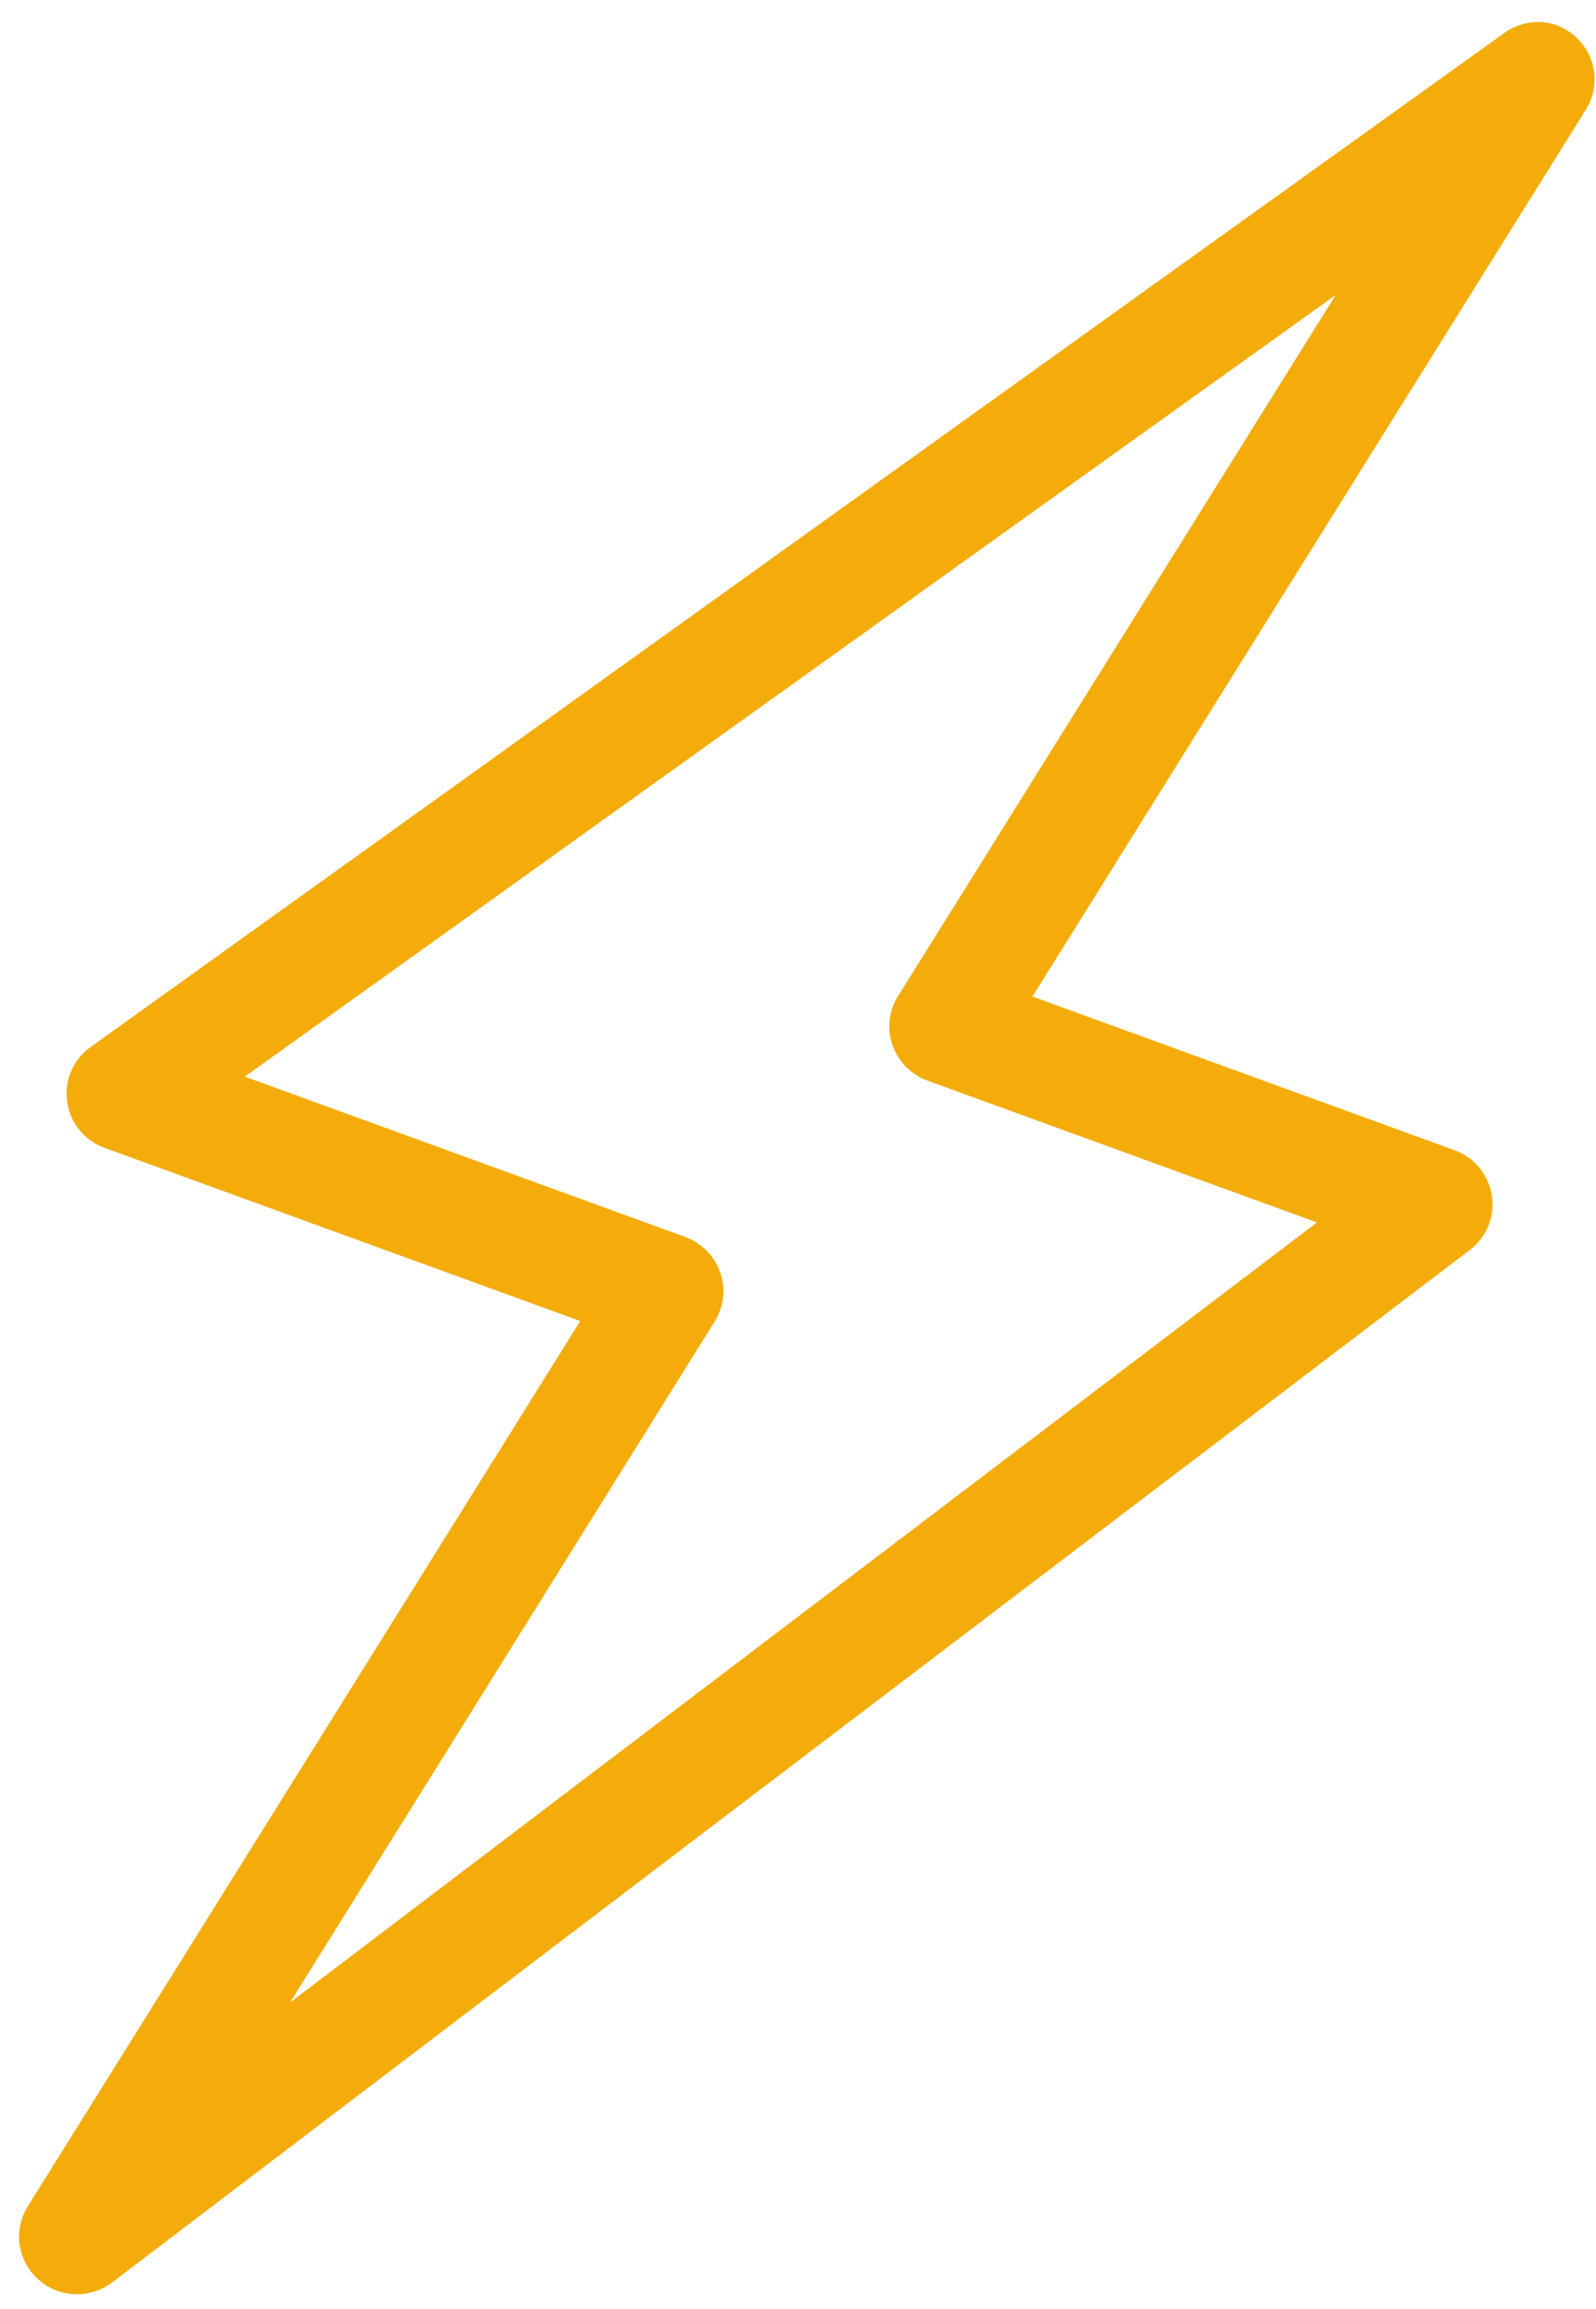 <?xml version="1.0" encoding="UTF-8"?>
<svg width="56px" height="81px" viewBox="0 0 56 81" version="1.1" xmlns="http://www.w3.org/2000/svg" xmlns:xlink="http://www.w3.org/1999/xlink">
    <!-- Generator: Sketch 49.3 (51167) - http://www.bohemiancoding.com/sketch -->
    <title>Shape</title>
    <desc>Created with Sketch.</desc>
    <defs></defs>
    <g id="UI" stroke="none" stroke-width="1" fill="none" fill-rule="evenodd">
        <g id="D-Manufacturers" transform="translate(-750, -1224)" fill="#F4AC0A" fill-rule="nonzero">
            <g id="icons8-quick_mode_on" transform="translate(777.5, 1264.5) rotate(20) translate(-777.5, -1264.5) translate(753, 1218)">
                <path d="M36.186,0.015 C35.616,0.101 35.11,0.416 34.793,0.896 L0.351,51.282 C-0.069,51.896 -0.116,52.691 0.232,53.345 C0.572,54.006 1.253,54.423 1.997,54.431 L19.788,54.431 L12.19,90.268 C12,91.213 12.507,92.158 13.401,92.52 C14.295,92.89 15.324,92.575 15.862,91.78 L48.279,41.394 C48.667,40.772 48.691,39.993 48.334,39.347 C47.978,38.709 47.306,38.308 46.57,38.308 L30.804,38.308 L38.402,2.471 C38.552,1.833 38.378,1.156 37.935,0.668 C37.492,0.18 36.843,-0.064 36.186,0.015 Z M32.387,11.54 L26.373,39.882 C26.238,40.481 26.38,41.103 26.76,41.575 C27.148,42.055 27.726,42.331 28.335,42.339 L42.897,42.339 L18.395,80.38 L24.22,52.857 C24.354,52.258 24.212,51.637 23.832,51.164 C23.444,50.684 22.867,50.408 22.257,50.4 L5.796,50.4 L32.387,11.54 Z" id="Shape"></path>
            </g>
        </g>
    </g>
</svg>